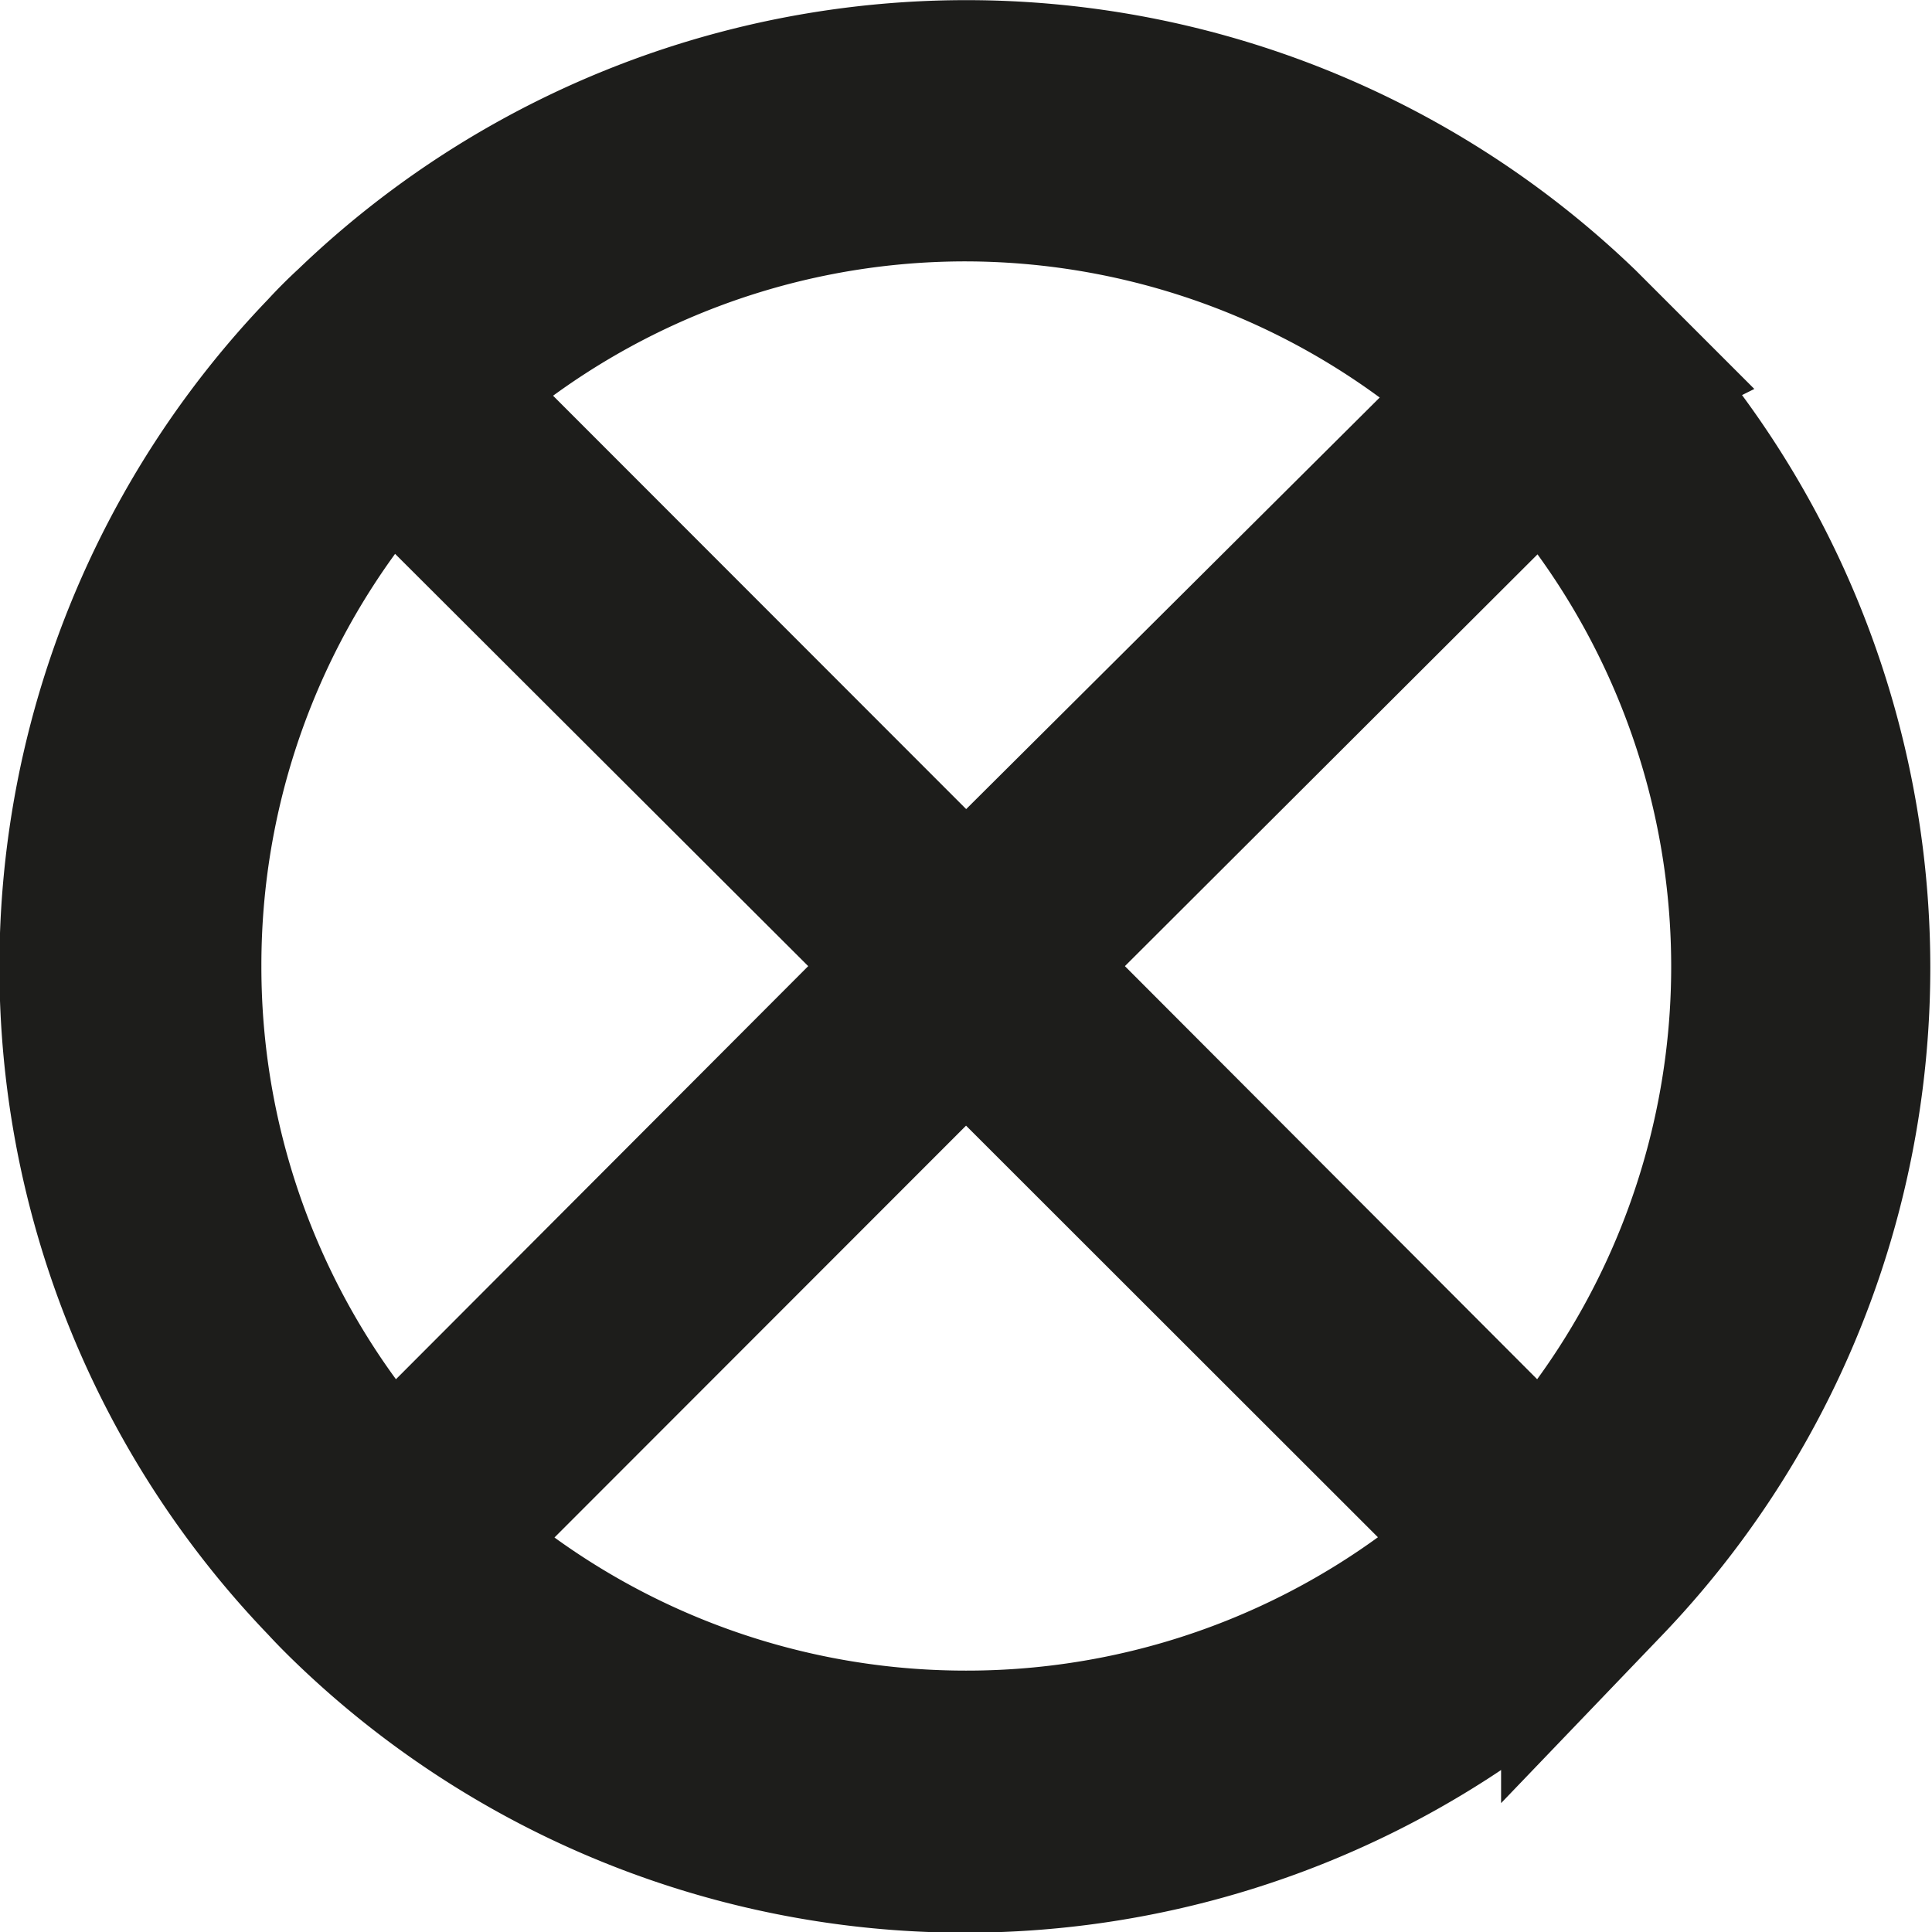 <svg xmlns="http://www.w3.org/2000/svg" viewBox="0 0 51.74 51.74" width="24" height="24"><path d="M44.89,11.86l-.7-.7a23.32,23.32,0,0,0-32.36,0c-.24.22-.48.46-.7.7a23.31,23.31,0,0,0,0,32.33c.22.24.46.48.7.71a23.33,23.33,0,0,0,32.29,0c.24-.22.48-.46.71-.7a23.34,23.34,0,0,0,0-32.31ZM28,6.63a21.28,21.28,0,0,1,14.77,6L28,27.33,13.25,12.57A21.24,21.24,0,0,1,28,6.63ZM6.63,28a21.22,21.22,0,0,1,5.92-14.73L27.31,28,12.58,42.76A21.23,21.23,0,0,1,6.63,28ZM28,49.37a21.29,21.29,0,0,1-14.72-5.9L28,28.74,42.73,43.46A21.26,21.26,0,0,1,28,49.37Zm15.44-6.62L28.72,28,43.47,13.28a21.31,21.31,0,0,1,0,29.47Z" transform="translate(-2.13 -2.13)" style="fill:#1d1d1b;stroke:#1d1d1b;stroke-miterlimit:10;stroke-width:5px"/></svg>